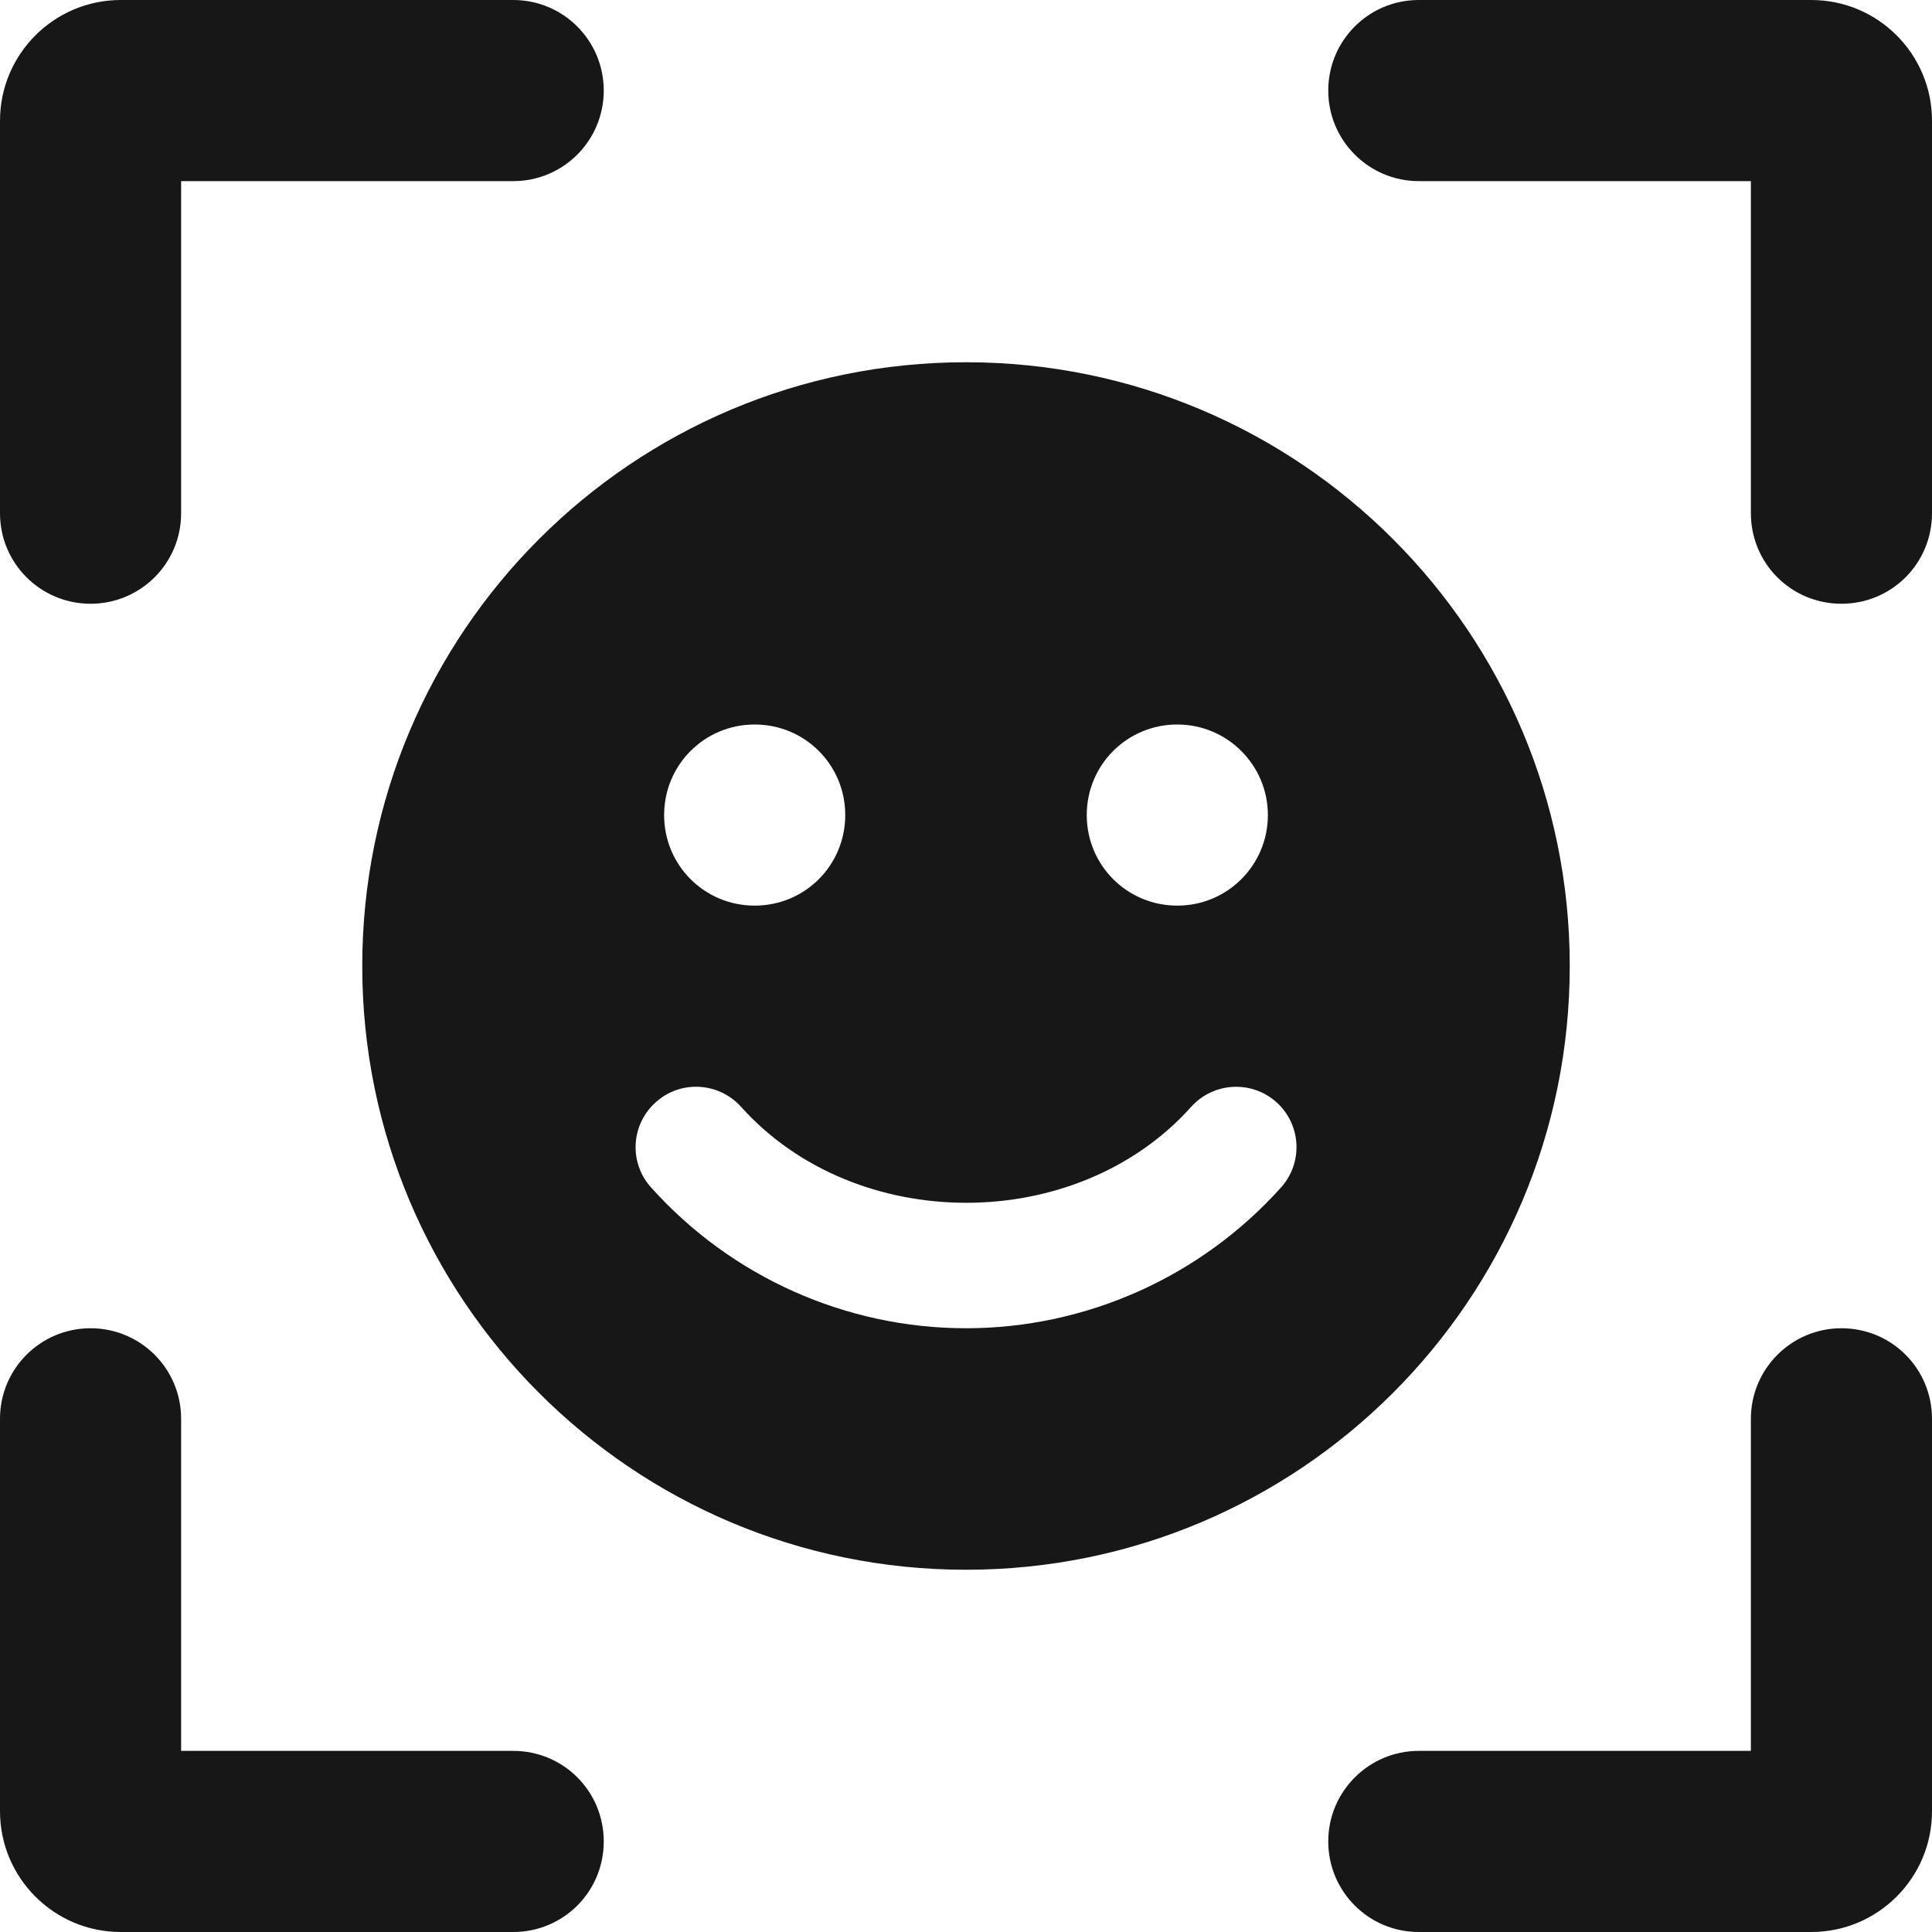 <?xml version="1.0" encoding="UTF-8"?>
<svg width="16px" height="16px" viewBox="0 0 16 16" version="1.1" xmlns="http://www.w3.org/2000/svg" xmlns:xlink="http://www.w3.org/1999/xlink">
    <title>FFFFFFFFFFFFFFFFFFFFFFFF</title>
    <g id="Final" stroke="none" stroke-width="1" fill="none" fill-rule="evenodd">
        <g id="FFFFFFFFFFFFFFFFFFFFFFFF" fill="#171717" fill-rule="nonzero">
            <path d="M4.25,14.5 L1.5,14.5 L1.5,11.75 C1.5,11.334 1.164,11 0.75,11 C0.336,11 0,11.334 0,11.75 L0,15 C0,15.552 0.448,16 1,16 L4.25,16 C4.666,16 5,15.666 5,15.25 C5,14.834 4.666,14.5 4.25,14.5 Z M0.75,5 C1.164,5 1.5,4.666 1.5,4.25 L1.5,1.5 L4.25,1.5 C4.666,1.5 5,1.164 5,0.75 C5,0.336 4.666,0 4.25,0 L1,0 C0.448,0 0,0.448 0,1 L0,4.25 C0,4.666 0.336,5 0.75,5 Z M13,8 C13,5.238 10.762,3 8,3 C5.238,3 3,5.238 3,8 C3,10.762 5.238,13 8,13 C10.762,13 13,10.762 13,8 Z M9.75,6 C10.164,6 10.5,6.336 10.5,6.75 C10.5,7.164 10.166,7.5 9.75,7.5 C9.334,7.5 9,7.166 9,6.75 C9,6.334 9.334,6 9.75,6 Z M6.25,6 C6.666,6 7,6.334 7,6.75 C7,7.166 6.666,7.5 6.25,7.5 C5.834,7.5 5.5,7.166 5.5,6.75 C5.5,6.334 5.834,6 6.25,6 Z M10.609,9.834 C9.944,10.575 8.994,11 8,11 C7.006,11 6.056,10.575 5.392,9.834 C5.206,9.628 5.225,9.312 5.431,9.128 C5.636,8.943 5.952,8.961 6.137,9.166 C7.087,10.226 8.917,10.226 9.865,9.166 C10.05,8.961 10.366,8.944 10.571,9.128 C10.776,9.312 10.794,9.628 10.609,9.834 Z M15,0 L11.75,0 C11.334,0 11,0.336 11,0.75 C11,1.164 11.336,1.5 11.75,1.5 L14.5,1.5 L14.5,4.25 C14.5,4.666 14.834,5 15.25,5 C15.666,5 16,4.666 16,4.25 L16,1 C16,0.448 15.553,0 15,0 Z M15.25,11 C14.836,11 14.5,11.336 14.5,11.75 L14.5,14.5 L11.75,14.5 C11.336,14.5 11,14.836 11,15.25 C11,15.664 11.334,16 11.75,16 L15,16 C15.552,16 16,15.552 16,15 L16,11.75 C16,11.334 15.666,11 15.25,11 Z" id="Shape"></path>
        </g>
    </g>
</svg>